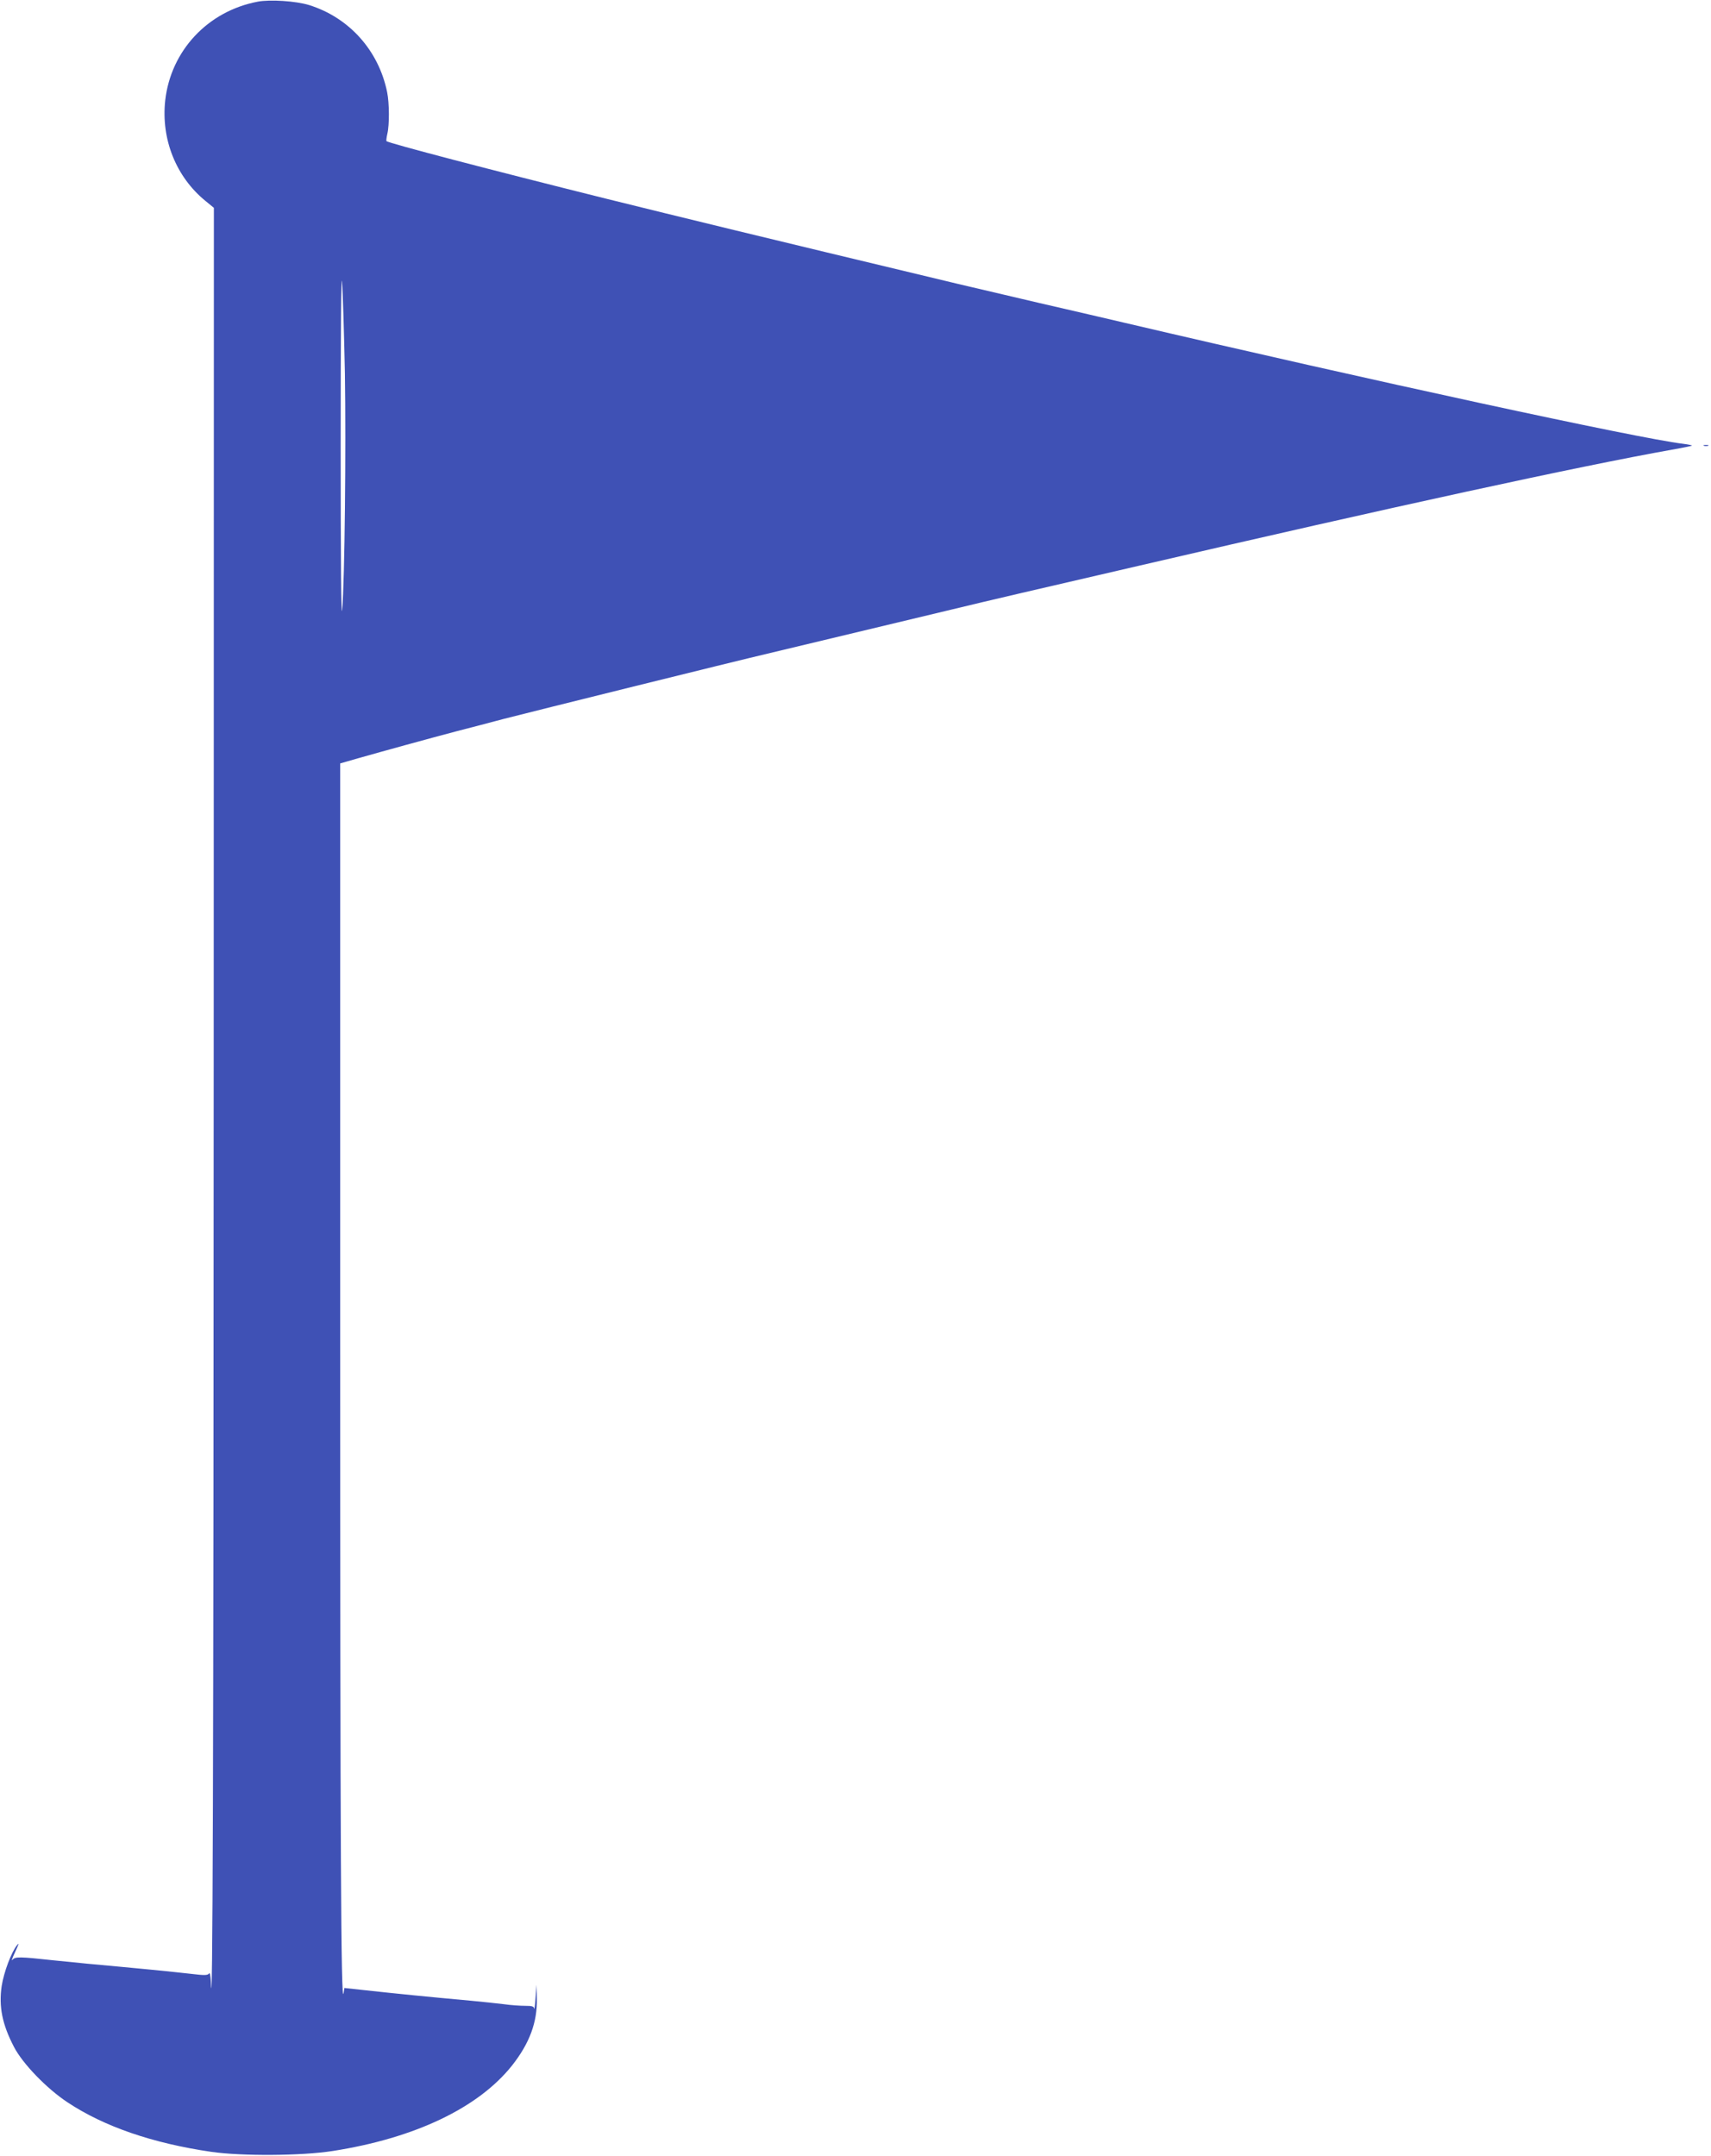 <?xml version="1.0" standalone="no"?>
<!DOCTYPE svg PUBLIC "-//W3C//DTD SVG 20010904//EN"
 "http://www.w3.org/TR/2001/REC-SVG-20010904/DTD/svg10.dtd">
<svg version="1.0" xmlns="http://www.w3.org/2000/svg"
 width="1016pt" height="1280pt" viewBox="0 0 1016 1280"
 preserveAspectRatio="xMidYMid meet">
<g transform="translate(0,1280) scale(0.1,-0.1)"
fill="#3f51b5" stroke="none">
<path d="M1530 12790 c-296 -56 -516 -291 -549 -587 -25 -231 65 -454 239
-596 l50 -41 -1 -5020 c-1 -4235 -6 -5834 -17 -5511 -2 37 -6 55 -11 47 -7
-11 -26 -12 -107 -2 -124 14 -296 31 -614 60 -63 6 -153 15 -200 20 -203 22
-231 23 -246 3 -8 -10 -1 11 16 47 22 47 25 58 11 40 -34 -42 -78 -160 -91
-242 -18 -122 3 -228 73 -362 52 -100 194 -247 318 -329 217 -144 505 -243
854 -294 181 -26 534 -24 720 5 488 76 865 256 1065 507 105 133 151 258 148
400 l-2 80 -6 -80 c-3 -44 -7 -72 -8 -62 -2 14 -12 17 -54 17 -29 0 -87 4
-128 10 -41 5 -127 14 -190 20 -263 24 -444 42 -635 63 l-120 13 -5 -31 c-15
-84 -20 876 -20 3940 l0 3362 108 31 c137 39 431 120 587 161 66 17 190 49
275 72 175 45 1355 338 1585 392 162 39 1093 262 1265 303 58 14 161 38 230
54 69 16 379 88 690 160 1511 351 2614 591 3169 690 63 11 116 22 118 24 2 2
-22 7 -54 11 -266 32 -1862 378 -3318 719 -82 19 -307 72 -500 116 -192 45
-413 97 -490 115 -1228 294 -1616 389 -2085 505 -682 170 -1294 330 -1305 342
-2 2 0 21 5 43 13 54 12 183 -1 247 -50 248 -226 444 -464 518 -78 24 -232 34
-305 20z m518 -2205 c7 -449 -1 -1224 -16 -1405 -6 -67 -9 288 -9 975 0 678 3
1039 8 970 5 -60 12 -303 17 -540z"/>
<path d="M10118 10153 c6 -2 18 -2 25 0 6 3 1 5 -13 5 -14 0 -19 -2 -12 -5z"/>
</g>
</svg>
